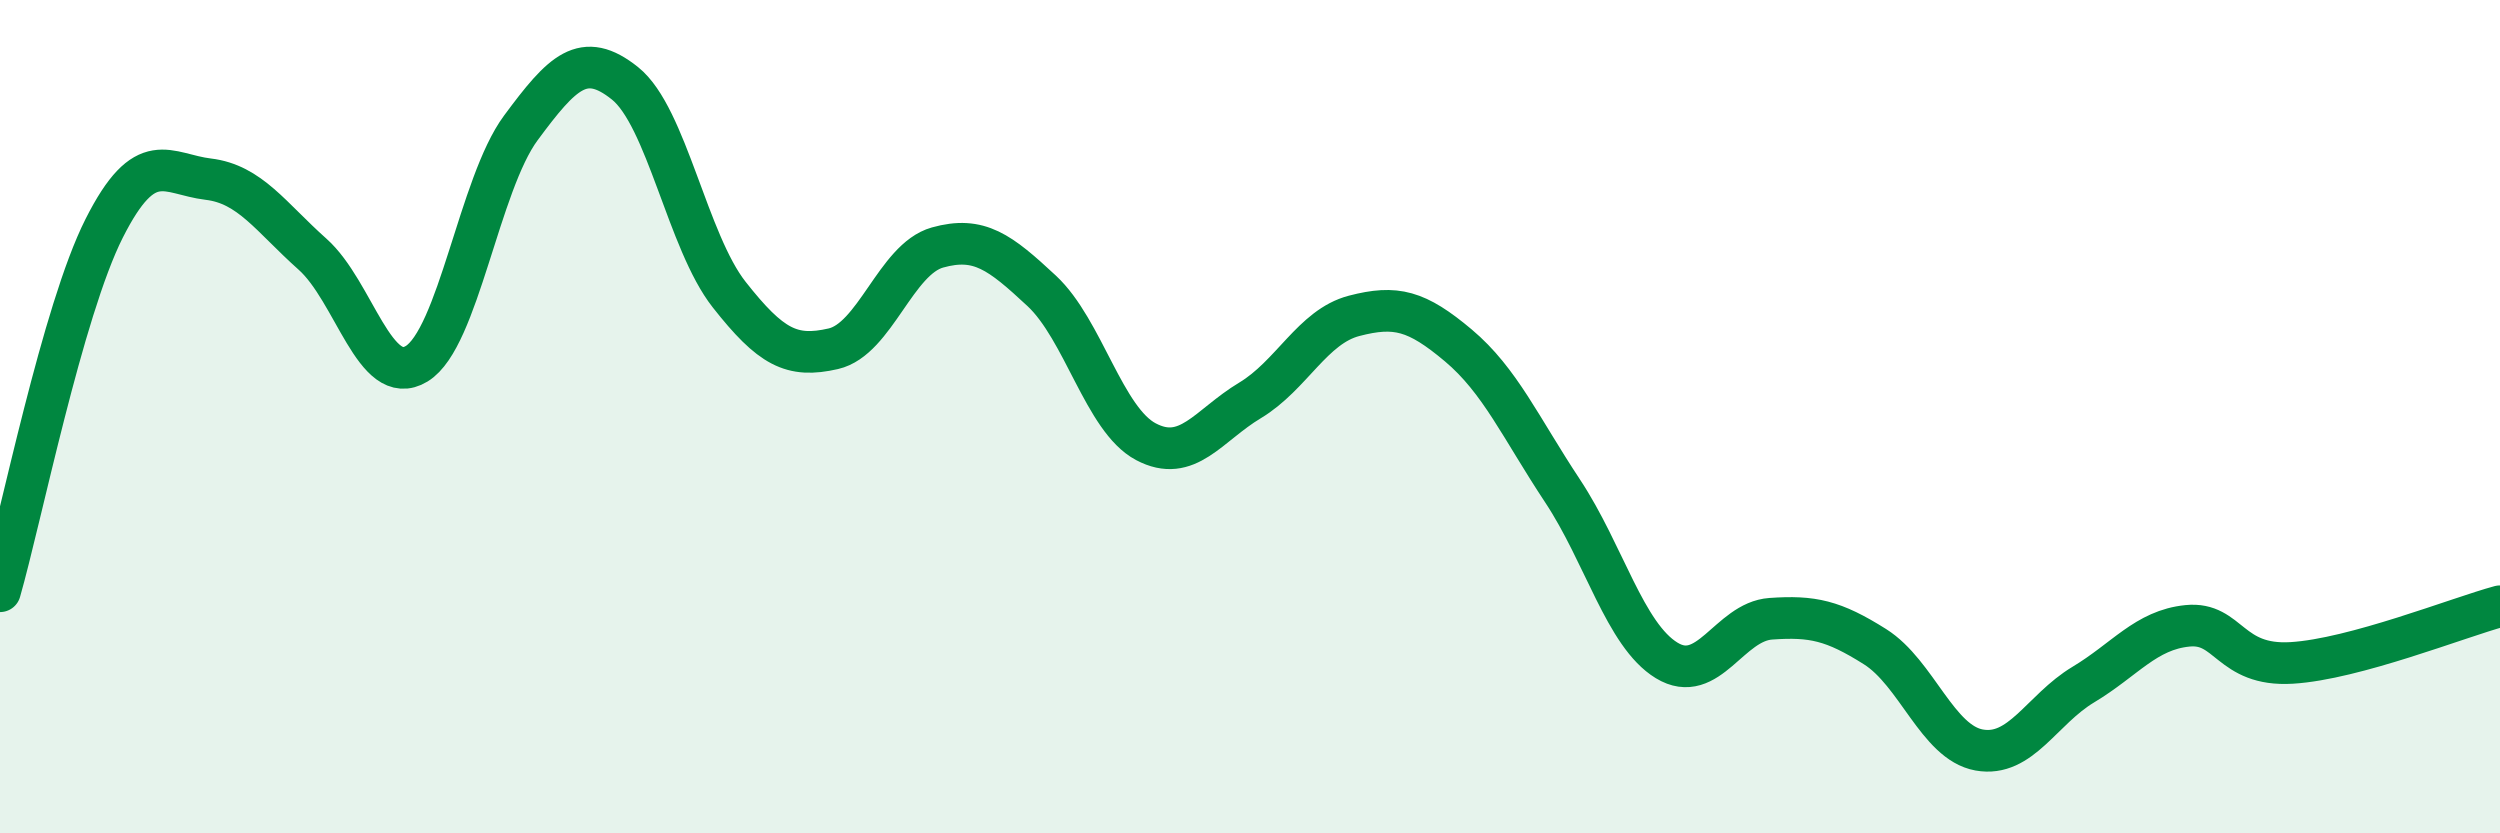 
    <svg width="60" height="20" viewBox="0 0 60 20" xmlns="http://www.w3.org/2000/svg">
      <path
        d="M 0,14.19 C 0.5,12.45 1.5,7.46 2.5,5.48 C 3.5,3.5 4,4.18 5,4.3 C 6,4.42 6.5,5.21 7.5,6.1 C 8.5,6.99 9,9.34 10,8.73 C 11,8.12 11.5,4.42 12.5,3.07 C 13.5,1.72 14,1.2 15,2 C 16,2.8 16.5,5.8 17.5,7.07 C 18.5,8.34 19,8.6 20,8.37 C 21,8.14 21.5,6.22 22.5,5.94 C 23.5,5.66 24,6.05 25,6.98 C 26,7.91 26.5,10.07 27.5,10.6 C 28.5,11.13 29,10.21 30,9.61 C 31,9.01 31.5,7.84 32.5,7.58 C 33.5,7.32 34,7.45 35,8.29 C 36,9.13 36.5,10.27 37.5,11.78 C 38.5,13.29 39,15.24 40,15.85 C 41,16.46 41.5,14.92 42.5,14.85 C 43.5,14.78 44,14.89 45,15.52 C 46,16.15 46.5,17.82 47.5,18 C 48.5,18.18 49,17.03 50,16.43 C 51,15.83 51.5,15.12 52.5,15.02 C 53.5,14.92 53.5,16 55,15.91 C 56.5,15.82 59,14.82 60,14.55L60 20L0 20Z"
        fill="#008740"
        opacity="0.1"
        stroke-linecap="round"
        stroke-linejoin="round"
      />
      <path
        d="M 0,14.19 C 0.5,12.45 1.5,7.46 2.5,5.48 C 3.5,3.5 4,4.18 5,4.3 C 6,4.42 6.5,5.21 7.5,6.1 C 8.5,6.99 9,9.34 10,8.73 C 11,8.12 11.5,4.42 12.5,3.07 C 13.5,1.72 14,1.2 15,2 C 16,2.8 16.5,5.8 17.5,7.07 C 18.5,8.34 19,8.6 20,8.37 C 21,8.14 21.5,6.22 22.5,5.94 C 23.5,5.66 24,6.05 25,6.98 C 26,7.91 26.5,10.07 27.5,10.6 C 28.5,11.13 29,10.21 30,9.61 C 31,9.01 31.5,7.84 32.5,7.58 C 33.5,7.32 34,7.45 35,8.29 C 36,9.13 36.5,10.27 37.5,11.78 C 38.5,13.29 39,15.24 40,15.85 C 41,16.46 41.5,14.92 42.5,14.85 C 43.5,14.78 44,14.89 45,15.52 C 46,16.15 46.5,17.82 47.5,18 C 48.5,18.18 49,17.03 50,16.43 C 51,15.83 51.5,15.12 52.5,15.02 C 53.5,14.92 53.5,16 55,15.91 C 56.5,15.82 59,14.82 60,14.55"
        stroke="#008740"
        stroke-width="1"
        fill="none"
        stroke-linecap="round"
        stroke-linejoin="round"
      />
    </svg>
  